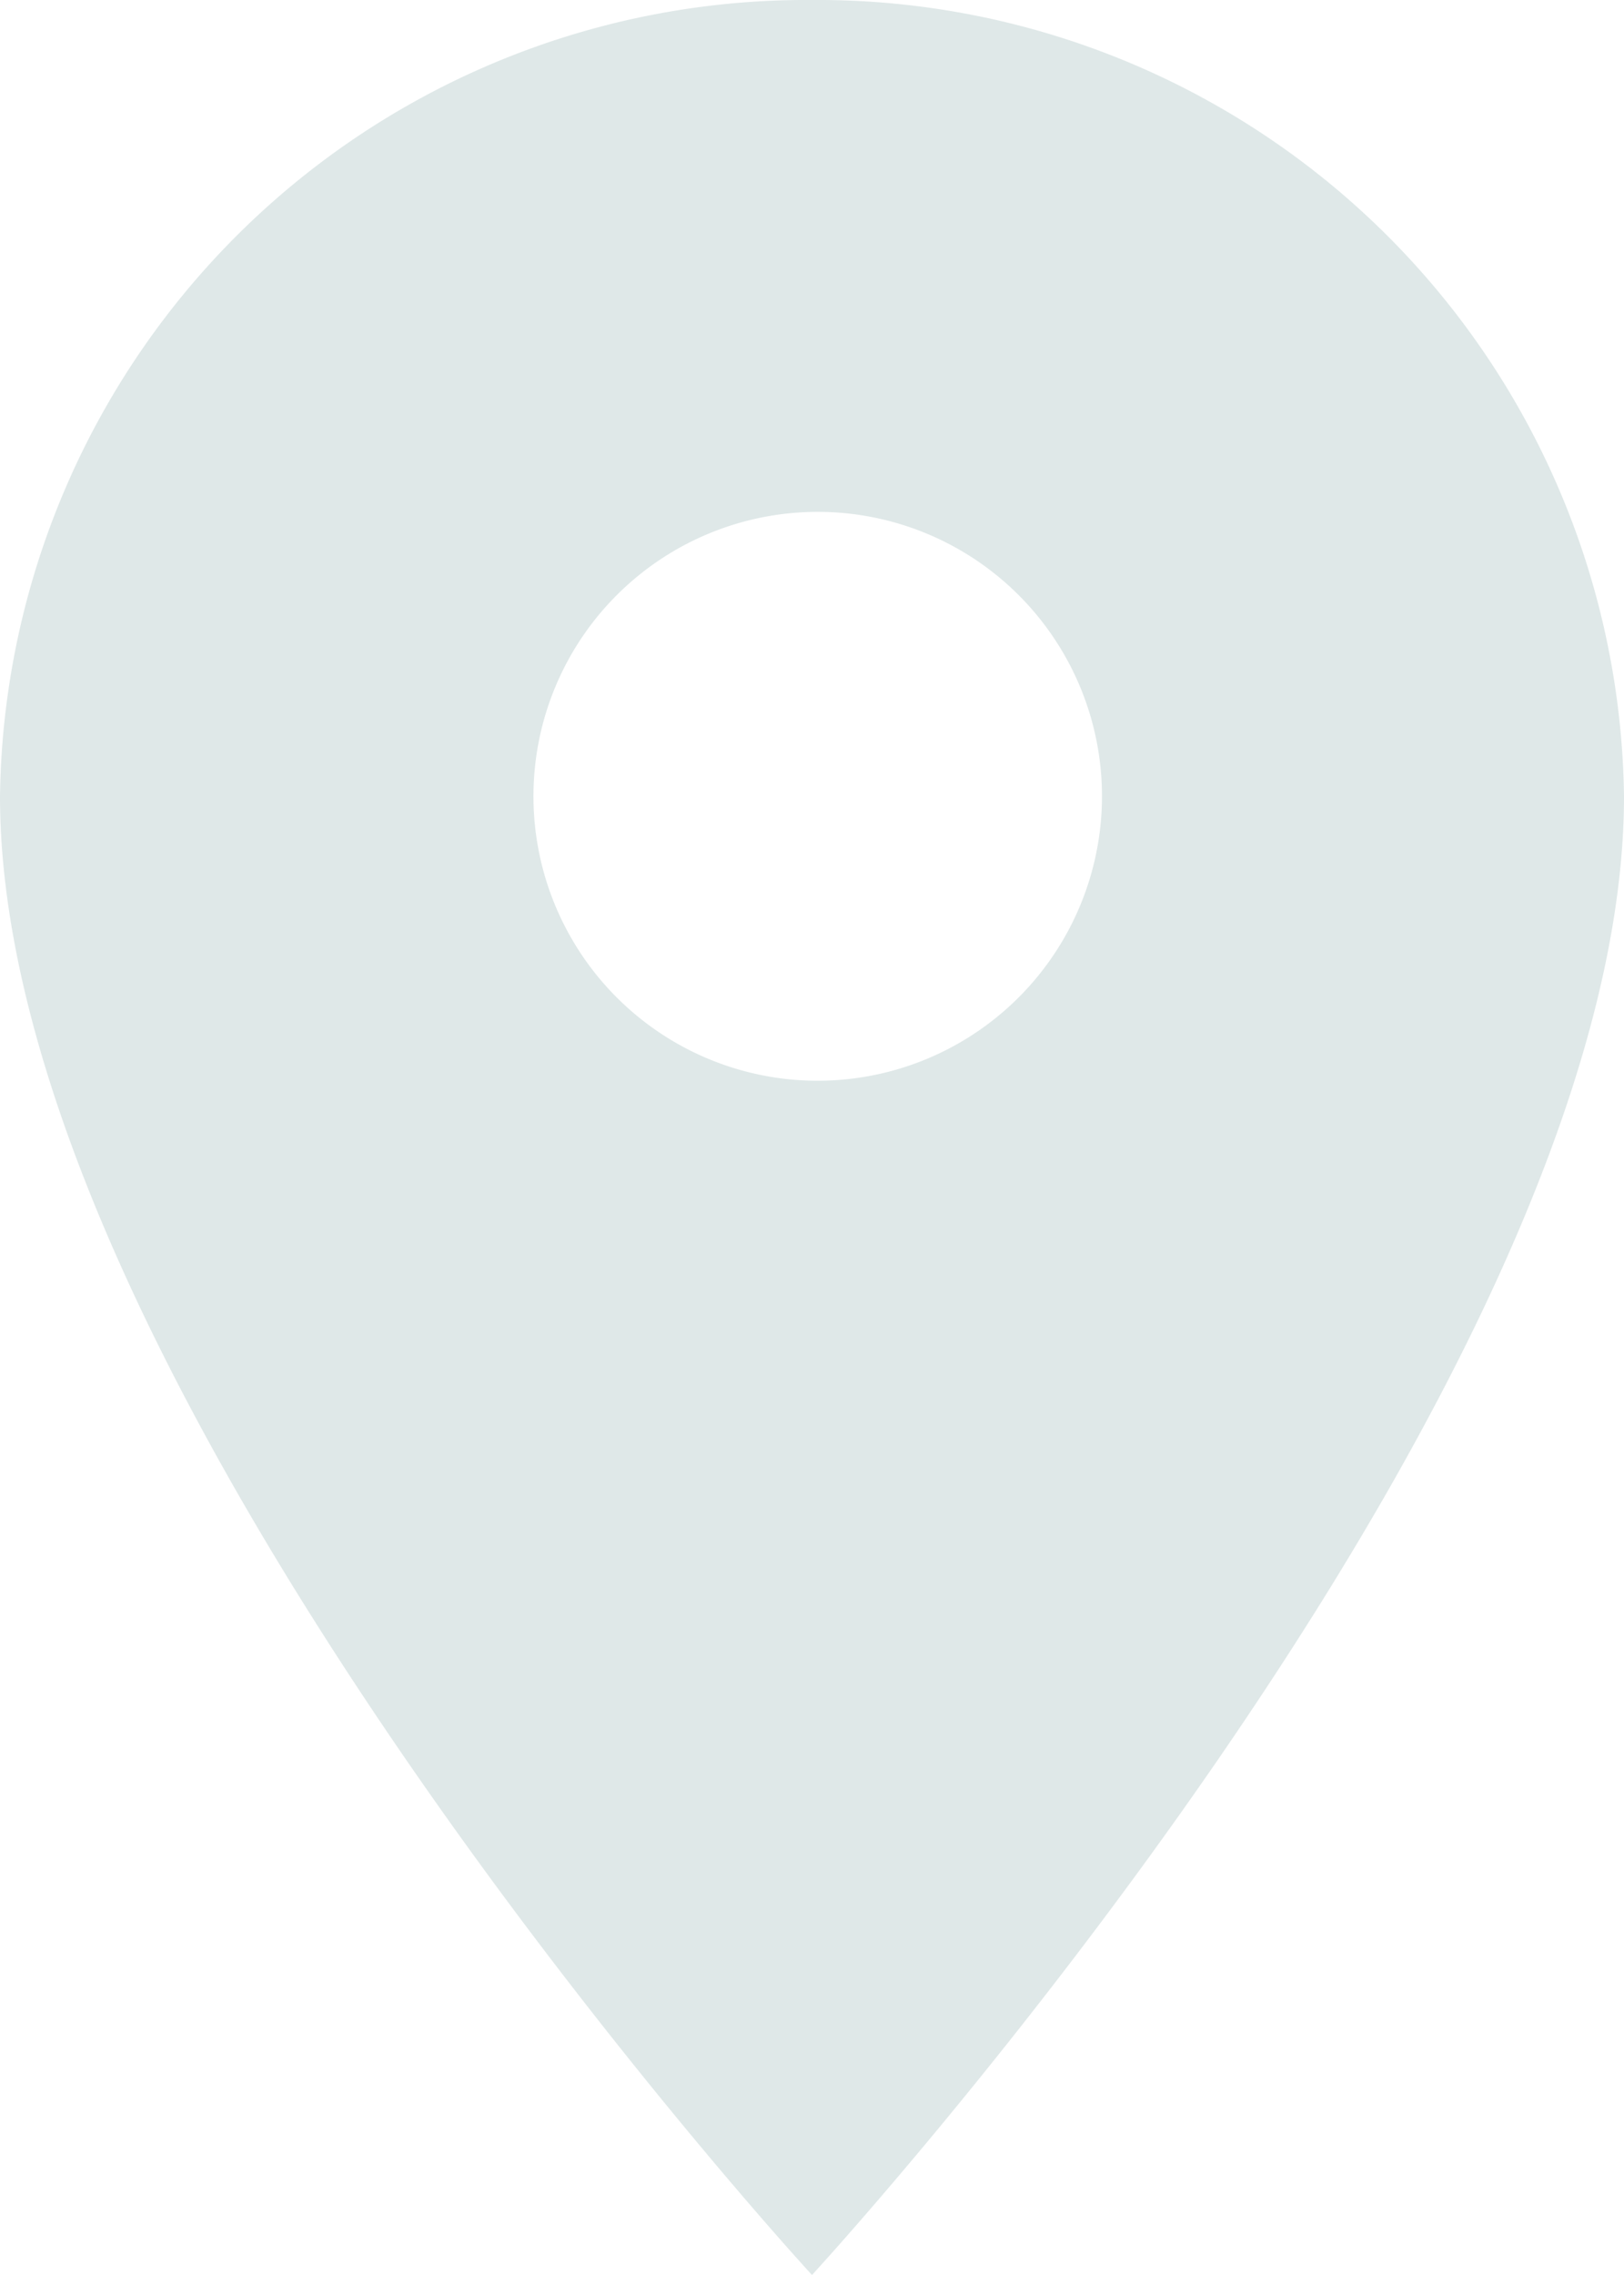 <svg xmlns="http://www.w3.org/2000/svg" width="12.5" height="17.5" viewBox="0 0 12.5 17.5">
  <path id="Icon_ionic-md-pin" data-name="Icon ionic-md-pin" d="M10,1.25A6.206,6.206,0,0,0,3.75,7.375C3.75,11.969,10,18.75,10,18.75s6.25-6.781,6.25-11.375A6.206,6.206,0,0,0,10,1.25Zm0,8.313a2.188,2.188,0,1,1,2.232-2.187A2.189,2.189,0,0,1,10,9.563Z" transform="translate(-3.75 -1.25)" fill="#dfe8e8"/>
</svg>
